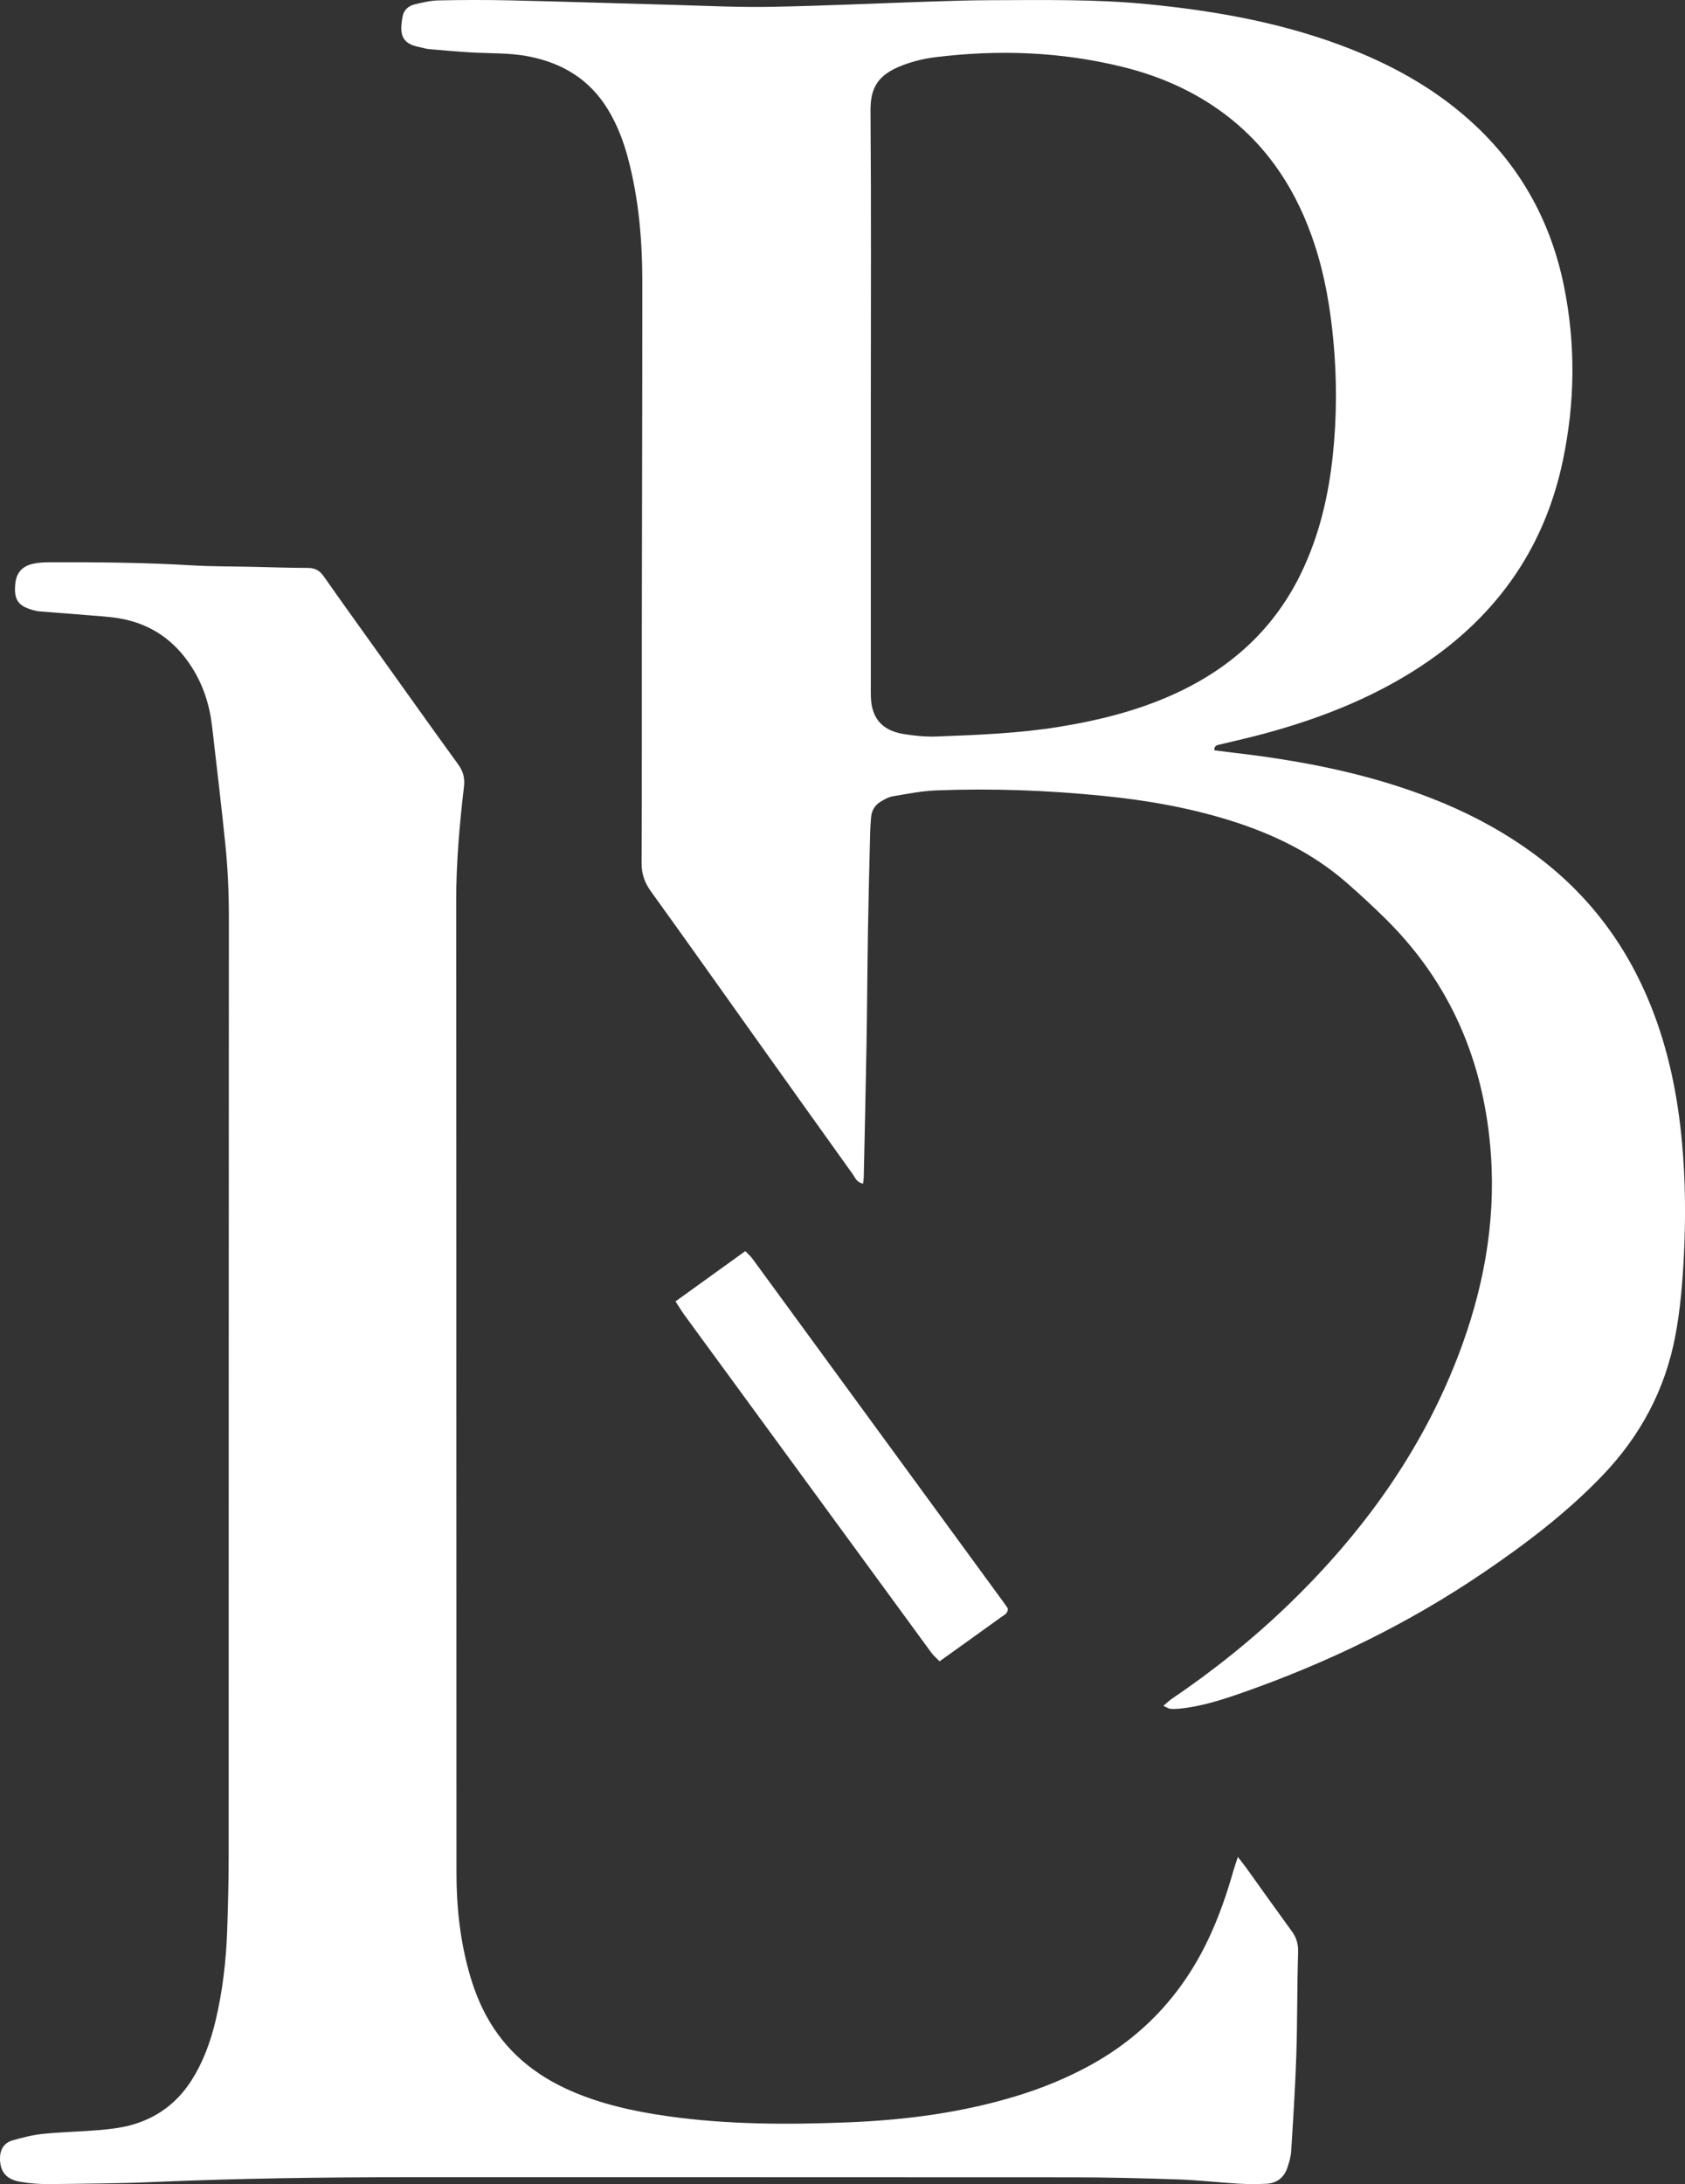 <svg width="115" height="149" viewBox="0 0 115 149" fill="none" xmlns="http://www.w3.org/2000/svg">
    <rect x="0" y="0" width="115" height="149" fill="#333333" stroke="none"/>
    <path d="M79.396 116.373C79.65 116.161 79.789 116.024 79.948 115.915C82.83 113.959 85.54 111.793 88.036 109.373C93.019 104.54 97.002 99.029 99.501 92.539C101.206 88.112 102.084 83.536 101.755 78.789C101.322 72.545 99.046 67.084 94.514 62.633C93.662 61.795 92.782 60.982 91.88 60.197C89.585 58.199 86.901 56.902 84.011 55.992C81.176 55.099 78.266 54.596 75.31 54.297C71.518 53.915 67.718 53.773 63.911 53.921C62.918 53.96 61.929 54.155 60.945 54.322C60.642 54.373 60.346 54.54 60.079 54.705C59.681 54.95 59.479 55.333 59.447 55.798C59.426 56.115 59.396 56.432 59.389 56.749C59.334 59.008 59.275 61.267 59.237 63.527C59.195 66.105 59.183 68.683 59.139 71.261C59.088 74.275 59.016 77.287 58.951 80.3C58.948 80.442 58.923 80.584 58.905 80.748C58.458 80.664 58.36 80.328 58.188 80.089C55.961 76.984 53.744 73.872 51.526 70.761C49.169 67.456 46.827 64.139 44.45 60.849C44.01 60.241 43.784 59.647 43.788 58.886C43.816 53.608 43.798 48.33 43.804 43.052C43.813 35.115 43.841 27.179 43.838 19.242C43.837 16.379 43.594 13.536 42.851 10.756C42.542 9.602 42.115 8.495 41.488 7.465C40.25 5.431 38.409 4.308 36.091 3.851C34.782 3.593 33.458 3.655 32.14 3.576C31.181 3.518 30.223 3.433 29.266 3.35C29.069 3.332 28.876 3.262 28.68 3.226C27.339 2.983 27.263 2.274 27.48 1.109C27.559 0.685 27.877 0.404 28.284 0.303C28.824 0.171 29.379 0.038 29.93 0.027C31.572 -0.007 33.217 -0.012 34.859 0.026C38.462 0.108 42.065 0.228 45.668 0.324C47.949 0.385 50.232 0.505 52.512 0.467C56.115 0.406 59.715 0.23 63.316 0.112C64.758 0.065 66.2 0.016 67.641 0.013C71.206 0.004 74.773 -0.064 78.329 0.286C83.088 0.753 87.761 1.594 92.225 3.362C95.376 4.611 98.272 6.275 100.742 8.607C103.915 11.605 105.876 15.273 106.737 19.51C107.546 23.486 107.496 27.47 106.659 31.443C105.352 37.649 101.883 42.354 96.528 45.739C93.361 47.741 89.9 49.071 86.292 50.048C85.29 50.32 84.273 50.543 83.263 50.788C83.072 50.834 82.861 50.86 82.875 51.186C83.292 51.238 83.718 51.293 84.144 51.346C84.541 51.395 84.939 51.44 85.336 51.491C89.876 52.081 94.323 53.031 98.56 54.809C100.782 55.741 102.869 56.902 104.802 58.337C108.424 61.025 111.015 64.48 112.676 68.635C113.88 71.647 114.511 74.782 114.801 78C115.03 80.536 115.052 83.073 114.927 85.609C114.836 87.468 114.684 89.322 114.334 91.161C113.637 94.819 111.957 97.951 109.386 100.641C106.947 103.191 104.15 105.31 101.239 107.288C96.126 110.762 90.603 113.443 84.764 115.486C83.371 115.974 81.956 116.426 80.469 116.569C80.271 116.588 80.069 116.595 79.873 116.575C79.759 116.565 79.654 116.487 79.396 116.373ZM59.434 27.323C59.434 33.748 59.434 40.173 59.434 46.599C59.434 46.916 59.426 47.233 59.437 47.55C59.485 48.988 60.191 49.827 61.646 50.071C62.391 50.196 63.16 50.273 63.914 50.245C66.712 50.138 69.512 50.036 72.285 49.585C75.14 49.121 77.924 48.416 80.537 47.162C84.226 45.393 87.049 42.749 88.825 39.05C90.044 36.511 90.672 33.823 90.965 31.045C91.24 28.436 91.245 25.829 90.999 23.212C90.79 20.992 90.418 18.809 89.724 16.691C88.56 13.139 86.639 10.083 83.598 7.792C81.528 6.233 79.198 5.207 76.691 4.582C72.448 3.524 68.146 3.368 63.817 3.905C63.069 3.998 62.314 4.183 61.61 4.45C59.914 5.095 59.399 5.971 59.412 7.572C59.464 14.155 59.434 20.739 59.434 27.323Z" fill="white"/>
    <path d="M84.482 126.682C84.749 127.028 84.898 127.209 85.036 127.399C86.081 128.854 87.117 130.315 88.172 131.763C88.49 132.2 88.613 132.639 88.595 133.195C88.523 135.534 88.548 137.876 88.472 140.215C88.401 142.393 88.259 144.569 88.123 146.744C88.099 147.133 87.984 147.525 87.857 147.896C87.628 148.562 87.136 148.945 86.424 148.978C85.785 149.007 85.141 149.008 84.503 148.97C83.145 148.889 81.79 148.729 80.431 148.683C78.03 148.601 75.627 148.541 73.224 148.539C58.034 148.527 42.846 148.535 27.657 148.532C21.928 148.532 16.202 148.613 10.478 148.858C8.118 148.96 5.754 148.976 3.391 149C2.713 149.007 2.025 148.958 1.359 148.84C0.425 148.676 0.017 148.159 8.32969e-06 147.296C-0.013 146.667 0.249 146.193 0.861 146.017C1.548 145.82 2.254 145.642 2.963 145.571C4.237 145.443 5.521 145.422 6.797 145.313C7.512 145.251 8.237 145.166 8.926 144.979C10.696 144.5 12.08 143.474 13.066 141.929C13.868 140.673 14.367 139.298 14.71 137.863C15.2 135.81 15.438 133.722 15.508 131.617C15.563 129.953 15.606 128.288 15.606 126.623C15.613 105.273 15.606 83.922 15.62 62.571C15.621 60.942 15.552 59.318 15.389 57.702C15.115 54.98 14.784 52.263 14.473 49.544C14.309 48.107 13.88 46.762 13.096 45.527C11.944 43.714 10.332 42.574 8.202 42.195C7.457 42.063 6.694 42.029 5.937 41.964C4.861 41.873 3.782 41.798 2.705 41.71C2.547 41.697 2.389 41.66 2.235 41.617C1.237 41.335 0.948 40.911 1.038 39.87C1.1 39.144 1.445 38.676 2.151 38.488C2.532 38.386 2.942 38.36 3.339 38.358C6.584 38.345 9.827 38.376 13.069 38.567C14.467 38.65 15.872 38.638 17.273 38.669C18.514 38.697 19.755 38.742 20.997 38.743C21.489 38.743 21.814 38.915 22.094 39.316C23.258 40.979 24.445 42.625 25.626 44.276C27.501 46.899 29.369 49.528 31.262 52.137C31.61 52.617 31.736 53.063 31.665 53.671C31.359 56.271 31.133 58.874 31.135 61.5C31.154 83.604 31.14 105.709 31.154 127.813C31.155 130.077 31.397 132.325 32.007 134.52C32.295 135.556 32.67 136.557 33.183 137.506C34.485 139.915 36.481 141.562 38.976 142.648C41.081 143.564 43.304 144.048 45.571 144.369C49.675 144.95 53.803 144.952 57.926 144.786C61.853 144.627 65.741 144.117 69.515 142.948C71.162 142.438 72.75 141.787 74.265 140.971C77.98 138.969 80.703 136.042 82.487 132.254C83.2 130.742 83.742 129.167 84.197 127.562C84.262 127.337 84.341 127.118 84.482 126.682Z" fill="white"/>
    <path d="M46.103 88.781C47.711 87.623 49.26 86.508 50.868 85.351C51.052 85.546 51.225 85.693 51.355 85.871C57.064 93.673 62.769 101.478 68.474 109.283C68.59 109.441 68.698 109.606 68.786 109.732C68.795 110.078 68.541 110.169 68.358 110.301C66.967 111.305 65.571 112.301 64.125 113.337C63.923 113.127 63.714 112.953 63.558 112.74C57.94 105.068 52.327 97.393 46.716 89.717C46.511 89.435 46.333 89.133 46.103 88.781Z" fill="white"/>
</svg>
